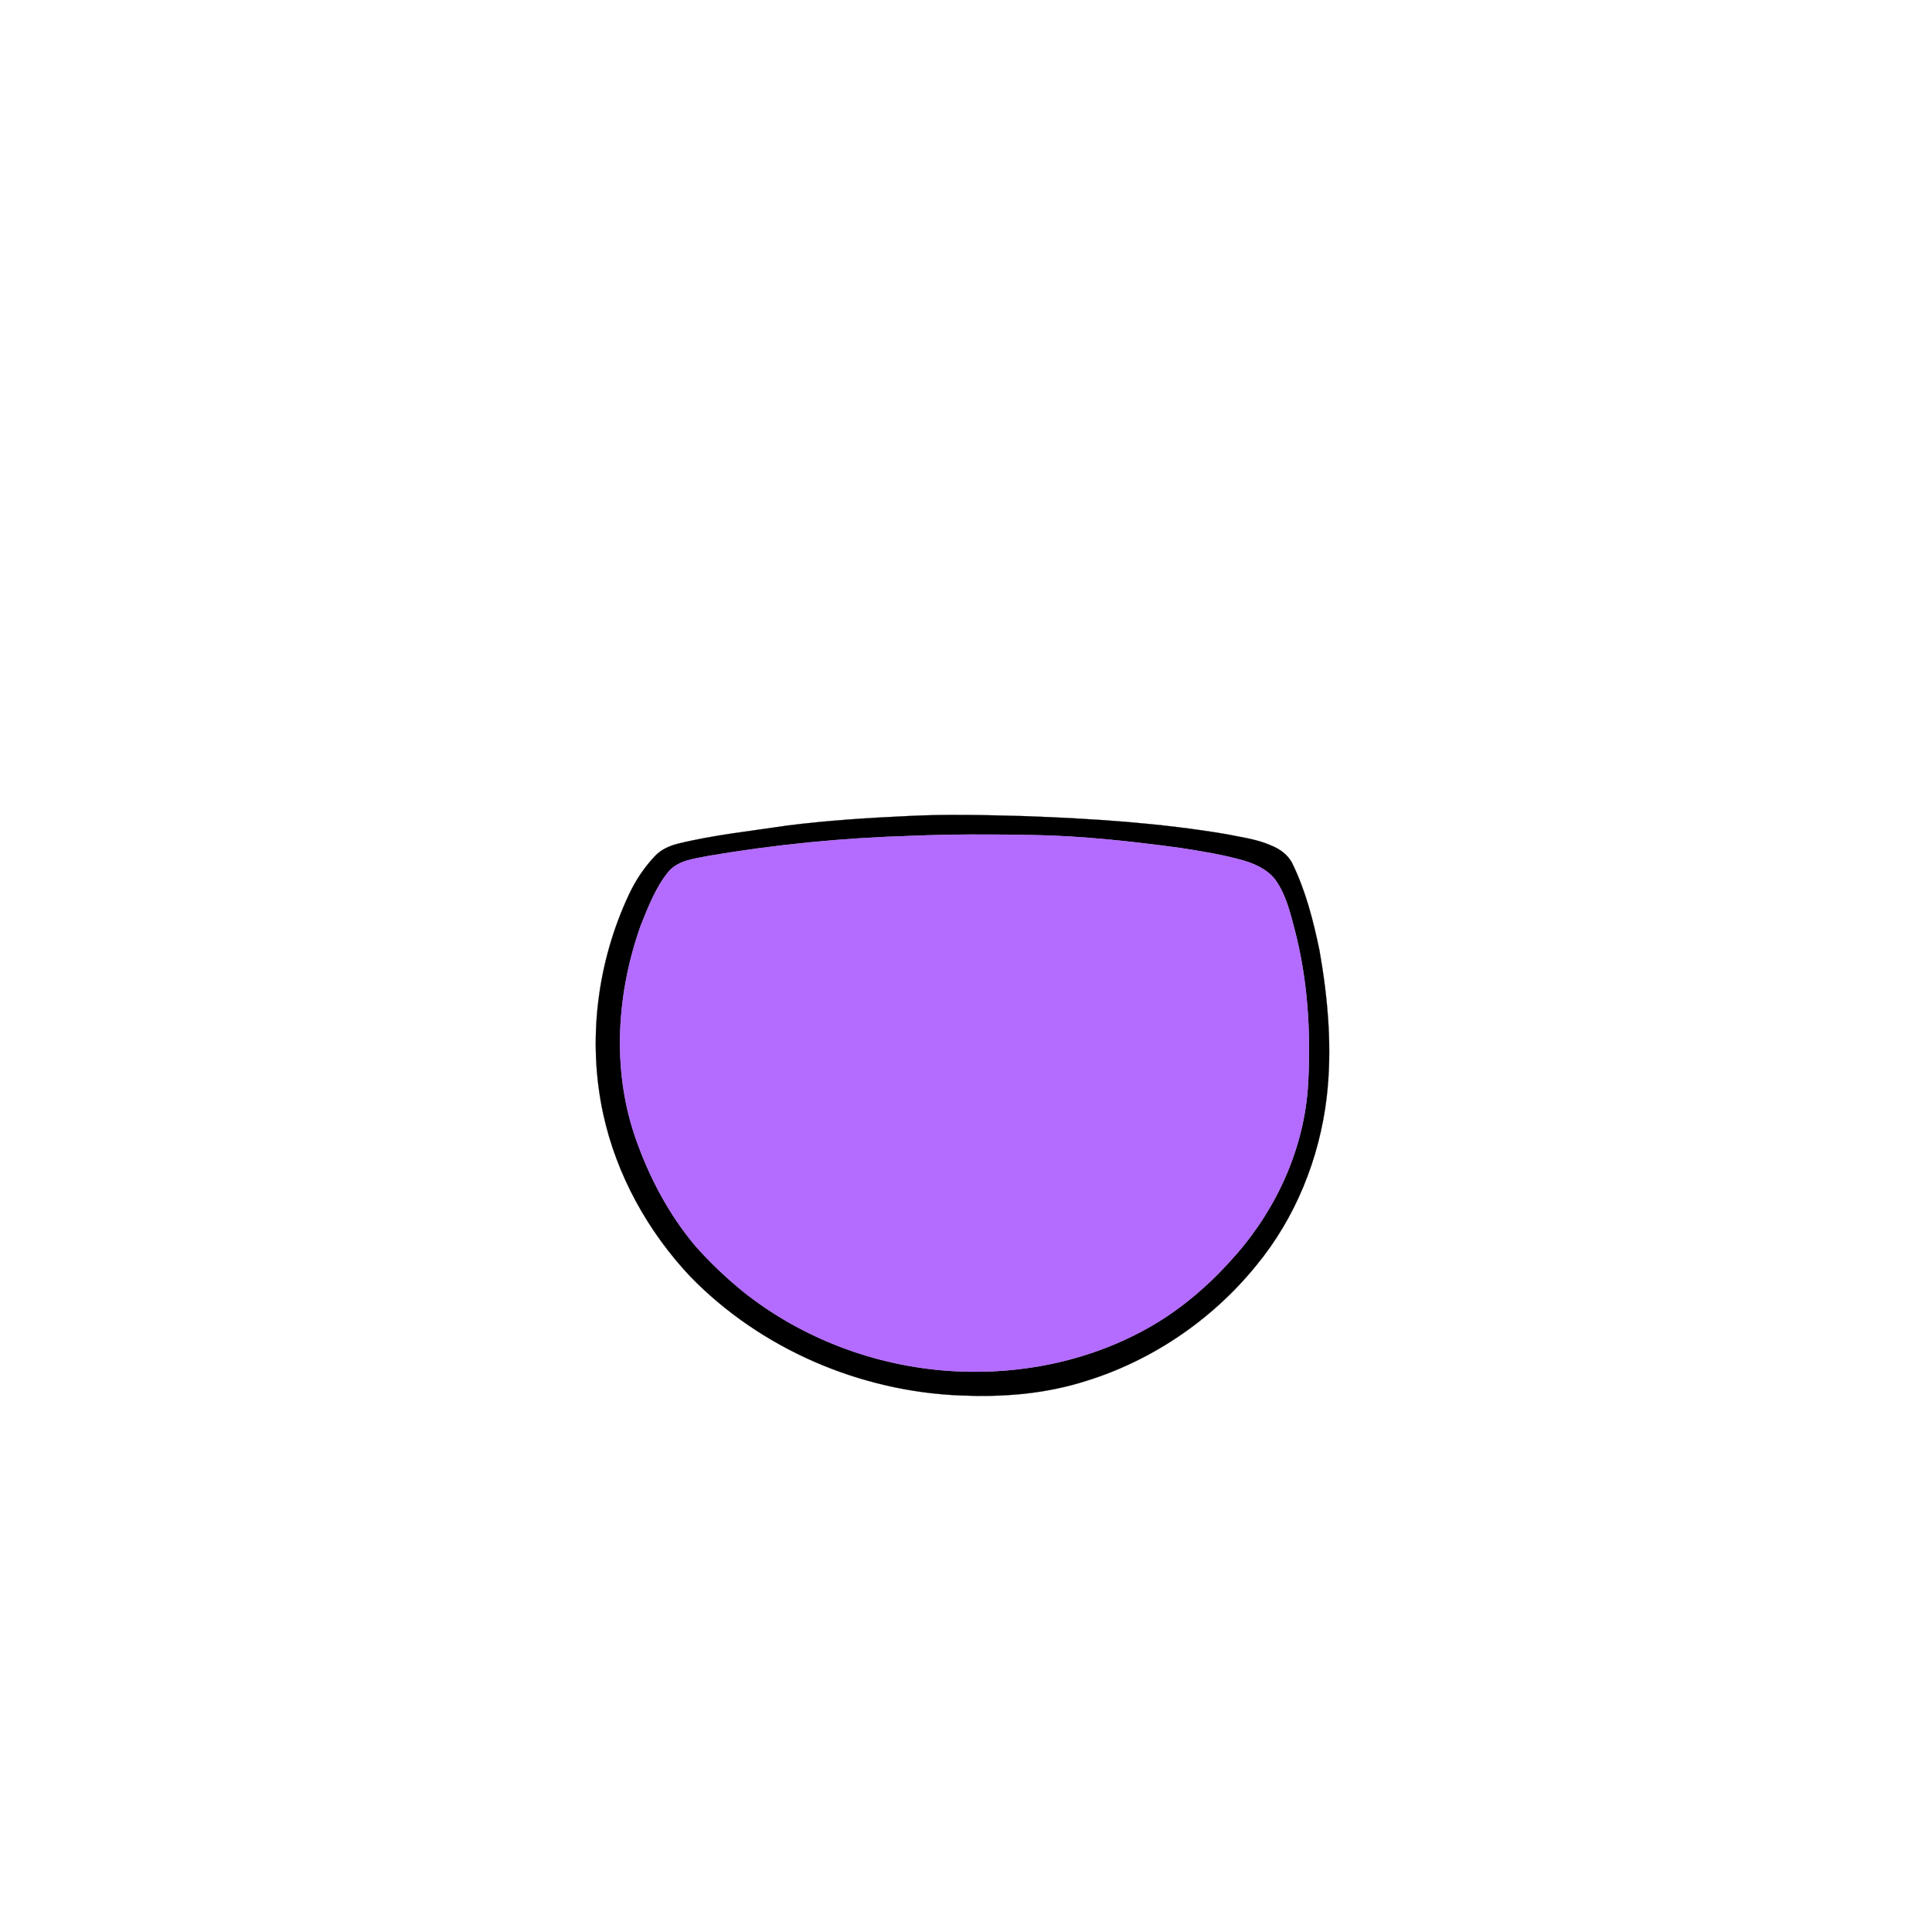 <?xml version="1.0" encoding="UTF-8" ?>
<!DOCTYPE svg PUBLIC "-//W3C//DTD SVG 1.1//EN" "http://www.w3.org/Graphics/SVG/1.1/DTD/svg11.dtd">
<svg width="1000pt" height="1000pt" viewBox="0 0 1000 1000" version="1.1" xmlns="http://www.w3.org/2000/svg">
<path fill="#000000" stroke="#000000" stroke-width="0.094" opacity="1.00" d=" M 469.37 422.41 C 489.70 421.33 510.07 421.88 530.41 422.42 C 565.34 423.70 600.33 425.95 634.83 431.78 C 642.48 433.37 650.36 434.30 657.57 437.47 C 662.25 439.29 666.68 442.36 668.93 446.99 C 675.87 461.18 679.77 476.61 682.97 492.01 C 687.38 517.09 689.66 542.79 686.66 568.18 C 682.87 599.78 670.49 630.48 650.16 655.08 C 626.73 683.94 594.45 705.52 558.71 715.81 C 538.77 721.72 517.79 723.18 497.09 722.28 C 445.03 720.20 393.74 698.16 357.32 660.75 C 335.29 637.35 319.14 608.19 312.26 576.72 C 303.96 538.61 309.08 497.91 325.69 462.70 C 329.11 455.50 333.58 448.78 339.09 443.03 C 342.17 439.75 346.38 437.85 350.67 436.75 C 369.48 432.12 388.78 430.14 407.90 427.25 C 428.30 424.70 448.83 423.34 469.37 422.41 M 471.40 432.65 C 436.44 433.71 401.54 437.08 367.06 442.96 C 359.80 444.48 351.33 445.08 346.12 451.06 C 339.45 459.15 335.70 469.10 331.78 478.69 C 319.20 513.85 316.57 553.44 328.95 589.03 C 335.92 609.06 345.94 628.14 359.56 644.47 C 367.31 653.31 375.90 661.44 385.03 668.85 C 415.40 692.92 453.29 707.11 491.91 709.60 C 529.12 712.02 567.40 703.89 599.34 684.34 C 614.72 674.87 628.30 662.65 640.09 649.02 C 661.39 624.55 675.33 593.22 677.09 560.66 C 678.53 533.96 676.85 506.90 670.06 480.96 C 667.81 472.47 665.70 463.68 660.75 456.29 C 656.96 450.64 650.55 447.52 644.24 445.59 C 633.38 442.41 622.16 440.67 611.00 438.91 C 585.47 435.45 559.79 432.63 534.01 432.21 C 513.14 431.82 492.25 431.77 471.40 432.65 Z" />
<path fill="#b36cff" stroke="#b36cff" stroke-width="0.094" opacity="1.00" d=" M 471.40 432.65 C 492.25 431.77 513.14 431.82 534.01 432.21 C 559.79 432.63 585.47 435.45 611.00 438.91 C 622.16 440.67 633.38 442.41 644.24 445.59 C 650.55 447.52 656.96 450.64 660.75 456.29 C 665.70 463.68 667.81 472.47 670.06 480.96 C 676.85 506.90 678.53 533.96 677.09 560.66 C 675.33 593.22 661.39 624.55 640.09 649.02 C 628.30 662.65 614.72 674.87 599.34 684.34 C 567.40 703.89 529.12 712.02 491.91 709.60 C 453.29 707.11 415.40 692.92 385.03 668.85 C 375.90 661.44 367.31 653.31 359.56 644.47 C 345.94 628.14 335.92 609.06 328.95 589.03 C 316.57 553.44 319.20 513.85 331.78 478.69 C 335.70 469.10 339.45 459.15 346.12 451.06 C 351.33 445.08 359.80 444.48 367.06 442.96 C 401.54 437.08 436.44 433.71 471.40 432.65 Z" />
</svg>

